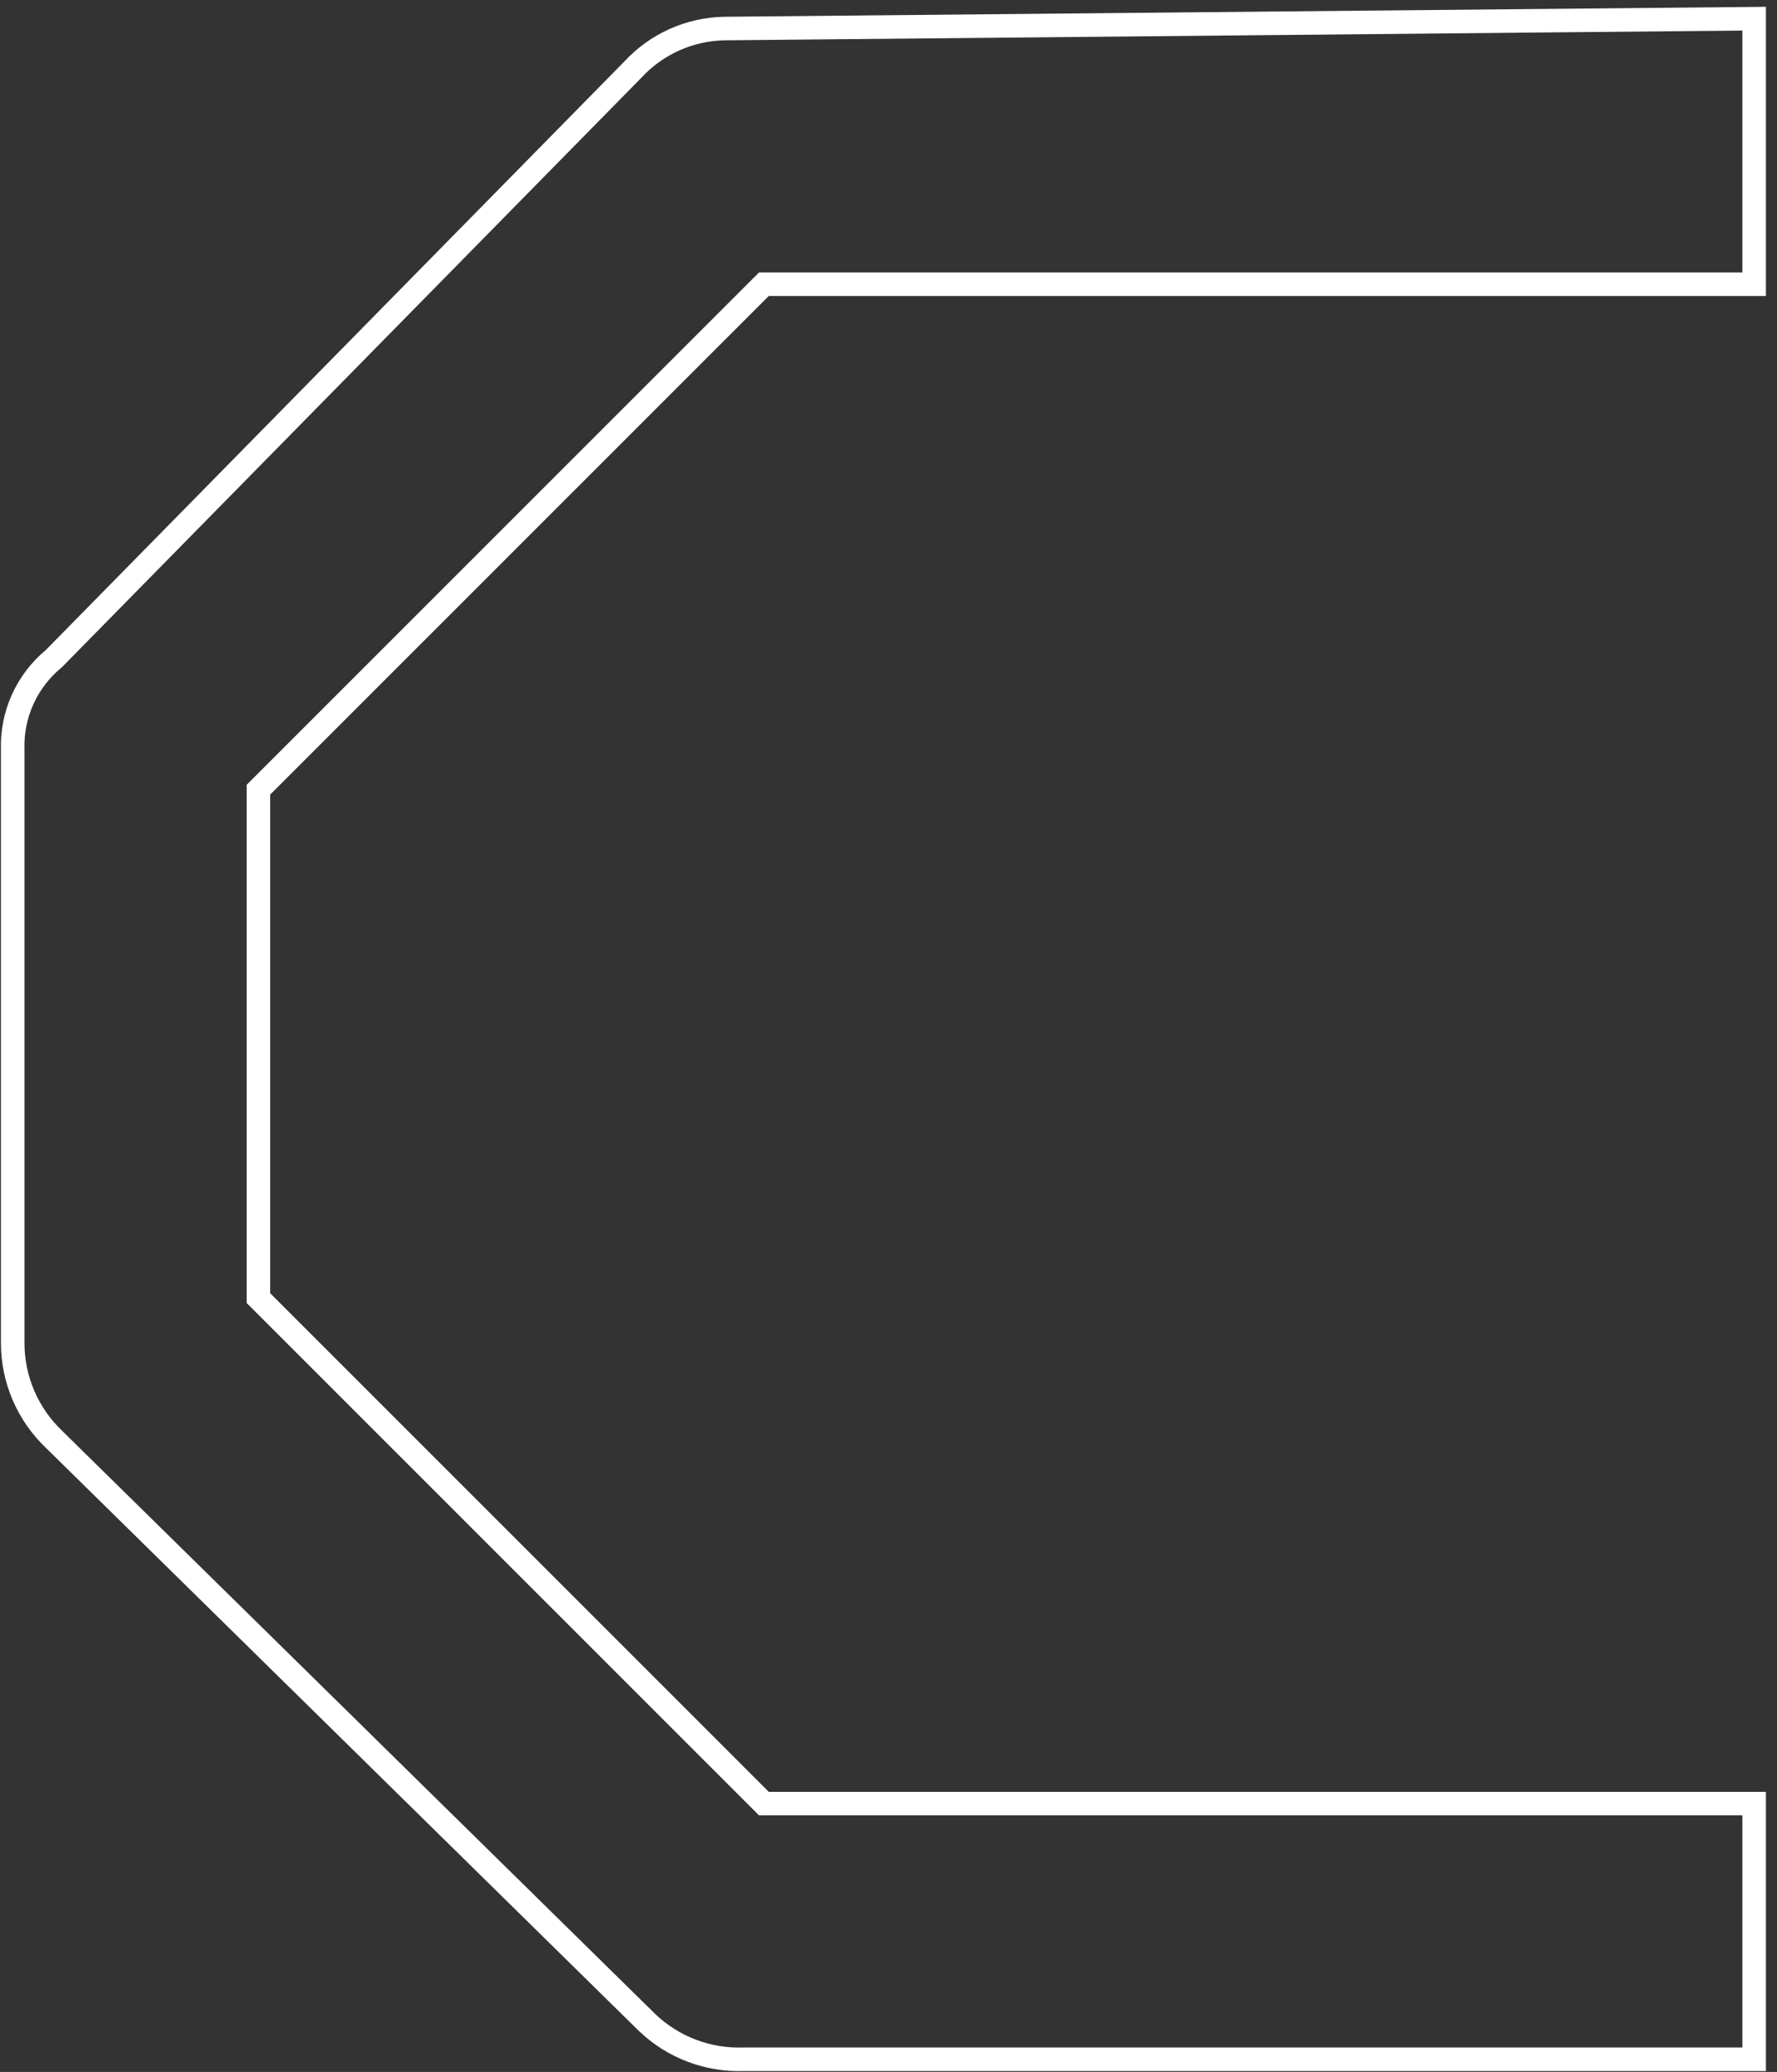 <?xml version="1.0" encoding="UTF-8"?> <svg xmlns="http://www.w3.org/2000/svg" width="151" height="176" viewBox="0 0 151 176" fill="none"><rect x="0" y="0" width="151" height="176" fill="#333333" stroke="none"/> <path d="M149.058 1.587V24.144H65.325H64.911L64.618 24.436L22.251 66.79L21.958 67.083V67.498V109.852V110.266L22.251 110.559L64.618 152.913L64.911 153.206H65.325H149.058V174.924H63.206H63.189L63.172 174.925C61.671 174.975 60.175 174.728 58.772 174.193C57.371 173.66 56.09 172.853 55.005 171.819C55.003 171.817 55.001 171.816 54.999 171.814L4.594 122.268L4.588 122.263L4.583 122.257C3.476 121.203 2.595 119.936 1.993 118.531C1.391 117.127 1.08 115.617 1.08 114.089V63.687V63.672L1.08 63.656C1.034 62.199 1.321 60.751 1.92 59.421C2.518 58.092 3.412 56.917 4.532 55.985L4.571 55.953L4.606 55.917L53.751 5.94L53.762 5.929L53.773 5.917C54.765 4.843 55.964 3.979 57.296 3.379C58.628 2.78 60.067 2.456 61.527 2.425C61.529 2.425 61.53 2.425 61.532 2.425L149.058 1.587Z" stroke="white" stroke-width="2"></path> </svg> 
